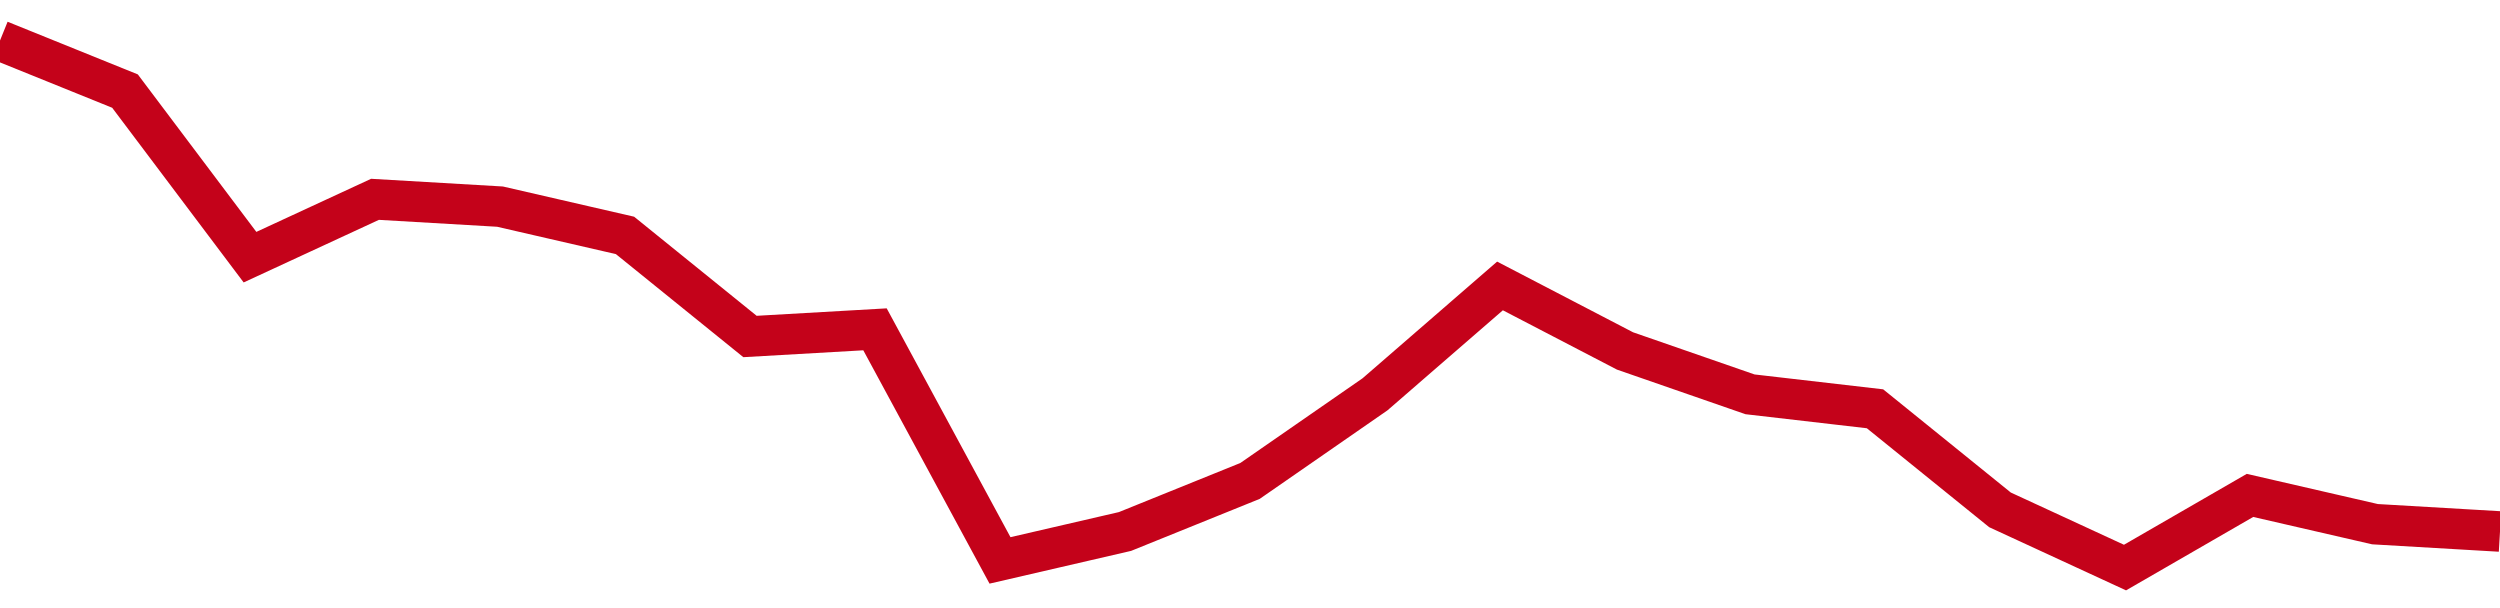 <!-- Generated with https://github.com/jxxe/sparkline/ --><svg viewBox="0 0 185 45" class="sparkline" xmlns="http://www.w3.org/2000/svg"><path class="sparkline--fill" d="M 0 3 L 0 3 L 9.25 6.74 L 18.5 19.03 L 27.75 14.75 L 37 15.29 L 46.25 17.42 L 55.5 24.9 L 64.75 24.37 L 74 41.47 L 83.25 39.33 L 92.5 35.59 L 101.75 29.18 L 111 21.16 L 120.25 25.97 L 129.5 29.18 L 138.75 30.25 L 148 37.73 L 157.25 42 L 166.5 36.66 L 175.75 38.79 L 185 39.33 V 45 L 0 45 Z" stroke="none" fill="none" ></path><path class="sparkline--line" d="M 0 3 L 0 3 L 9.25 6.74 L 18.5 19.03 L 27.75 14.75 L 37 15.29 L 46.25 17.42 L 55.5 24.9 L 64.75 24.37 L 74 41.47 L 83.25 39.33 L 92.5 35.59 L 101.75 29.18 L 111 21.16 L 120.25 25.97 L 129.5 29.18 L 138.75 30.25 L 148 37.73 L 157.25 42 L 166.5 36.66 L 175.75 38.79 L 185 39.33" fill="none" stroke-width="3" stroke="#C4021A" ></path></svg>